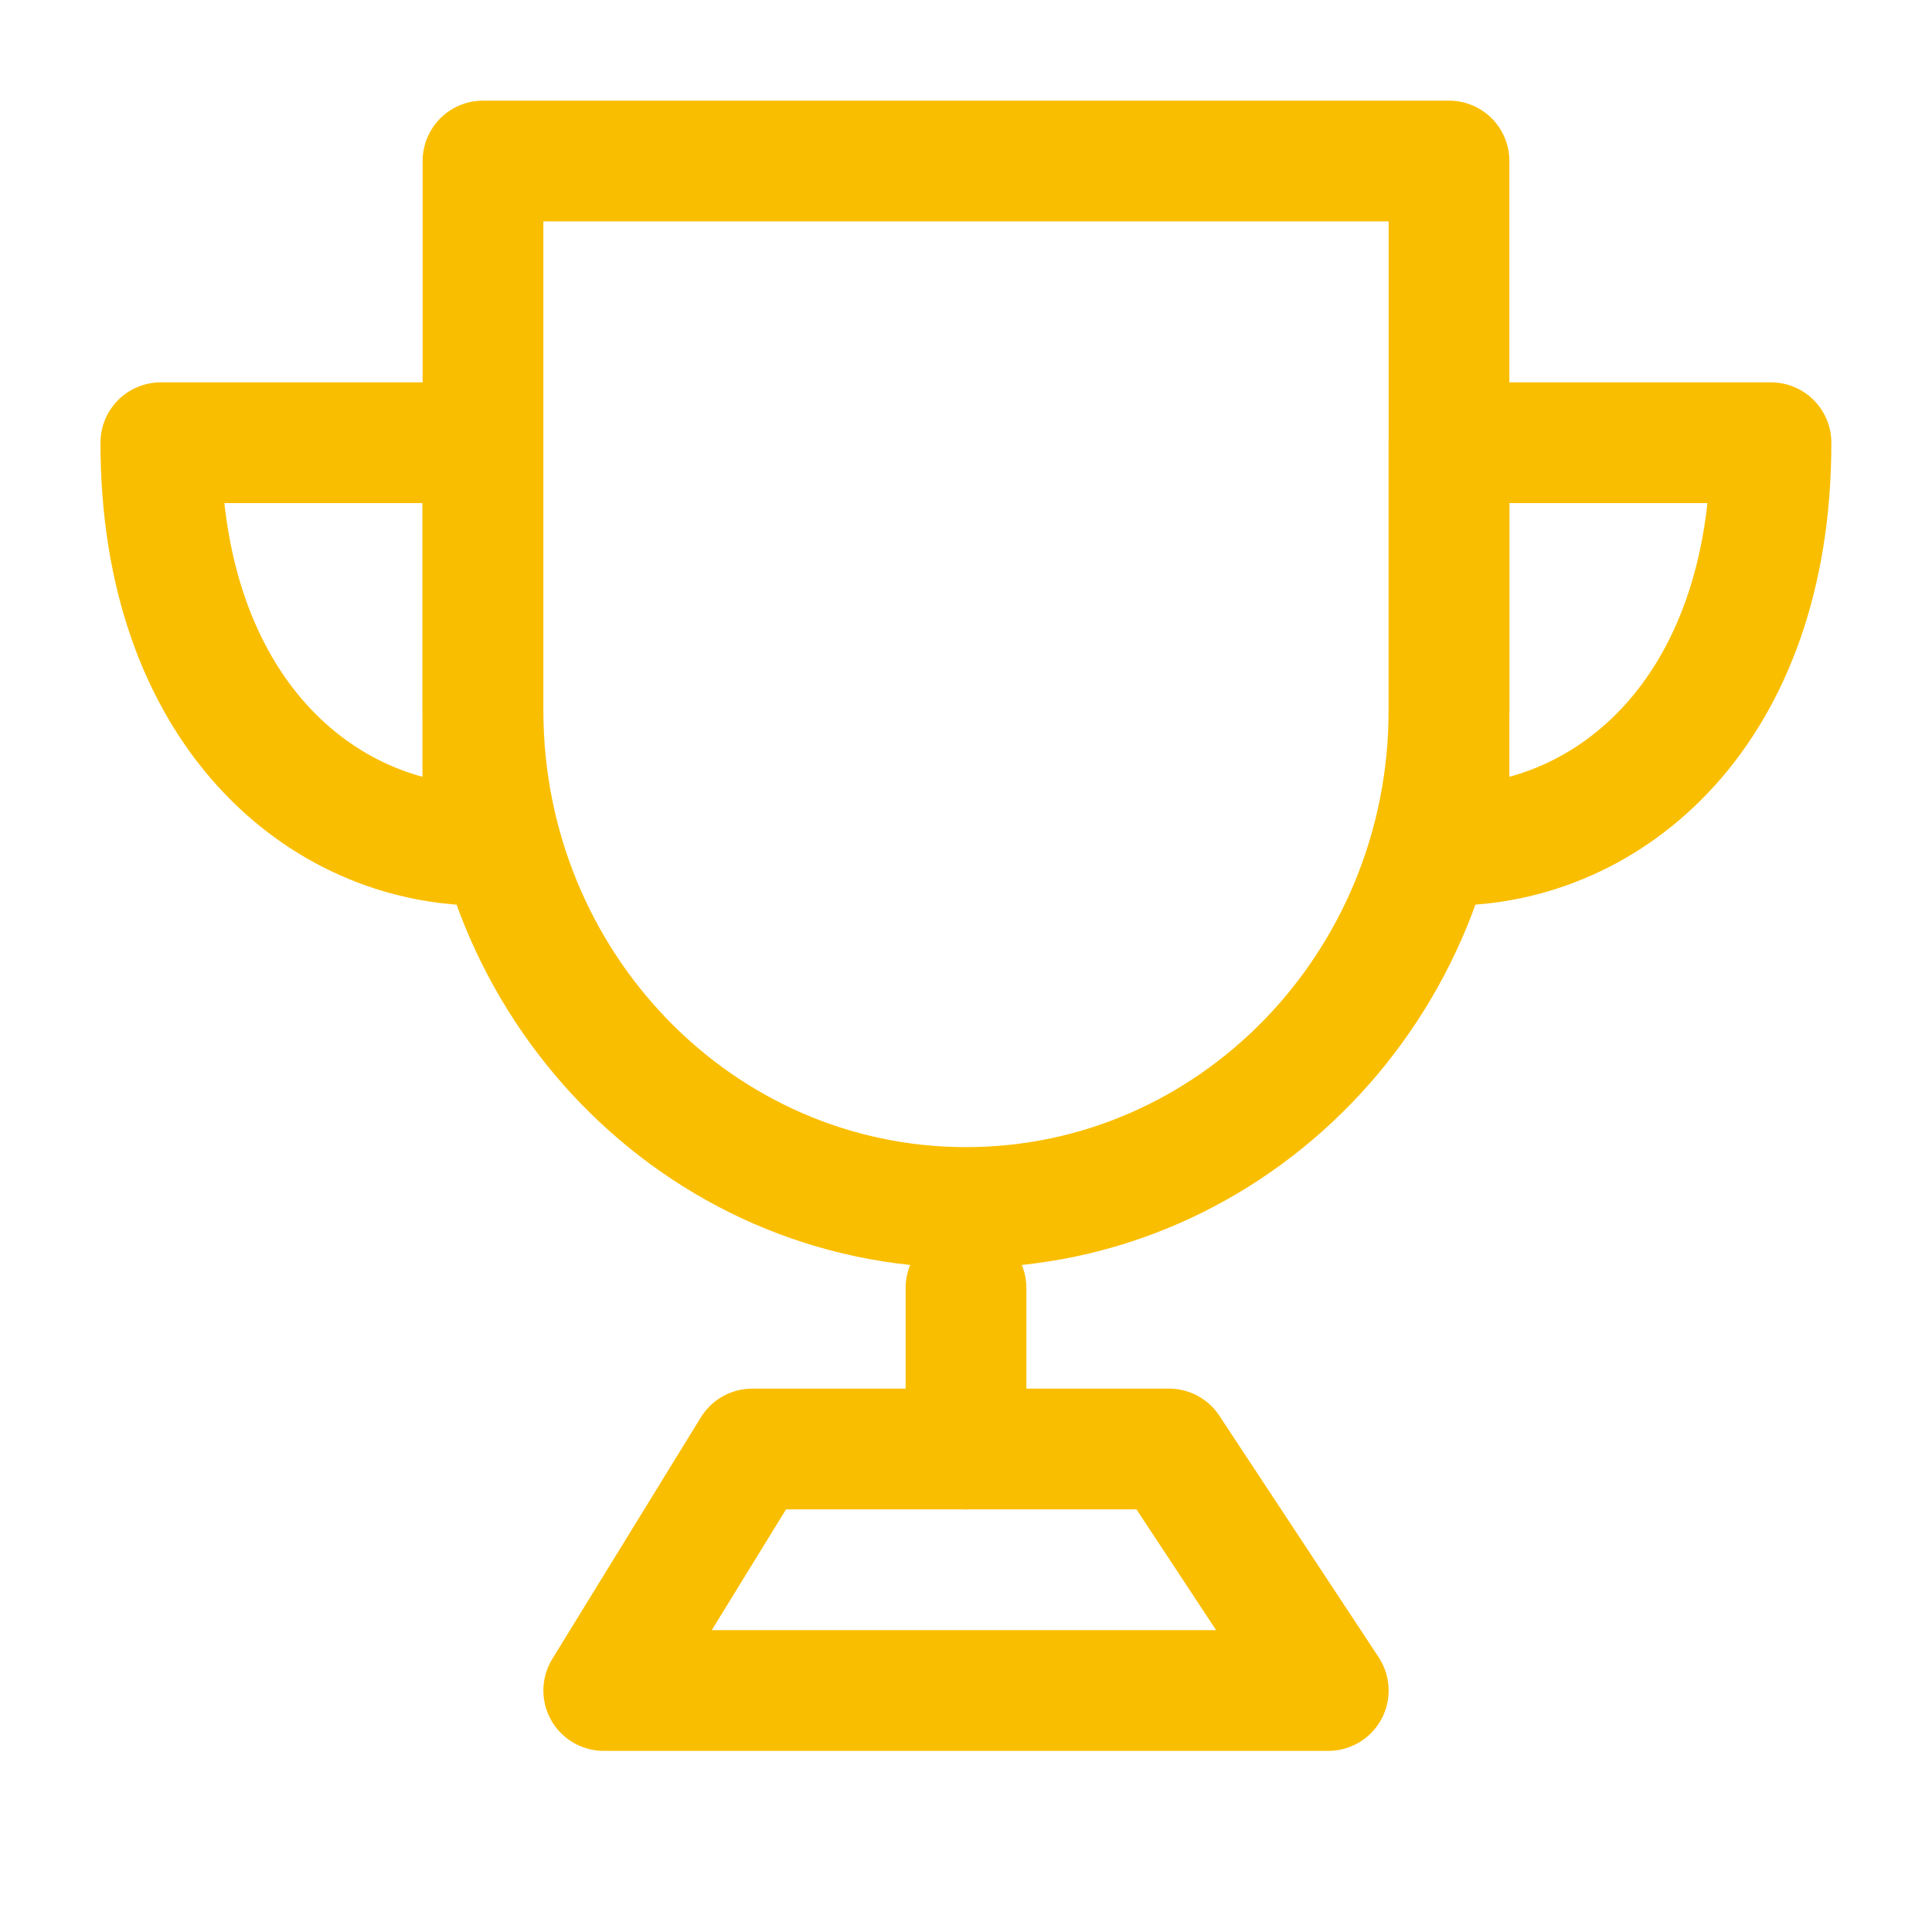 <svg width="32" height="32" viewBox="0 0 32 32" fill="none" xmlns="http://www.w3.org/2000/svg">
<path d="M16 20C20.418 20 24 16.313 24 11.765V2.667H8V11.765C8 16.313 11.582 20 16 20Z" stroke="#FABE00" stroke-width="2" stroke-linejoin="round"/>
<path fill-rule="evenodd" clip-rule="evenodd" d="M7.997 14V7.333H2.664C2.664 11.778 5.331 14 7.997 14Z" stroke="#FABE00" stroke-width="2" stroke-linecap="round" stroke-linejoin="round"/>
<path fill-rule="evenodd" clip-rule="evenodd" d="M24 14V7.333H29.333C29.333 11.778 26.667 14 24 14Z" stroke="#FABE00" stroke-width="2" stroke-linecap="round" stroke-linejoin="round"/>
<path d="M16 21.333V24" stroke="#FABE00" stroke-width="2" stroke-linecap="round" stroke-linejoin="round"/>
<path d="M10 28L12.46 24H19.362L22 28H10Z" stroke="#FABE00" stroke-width="2" stroke-linejoin="round"/>
</svg>
